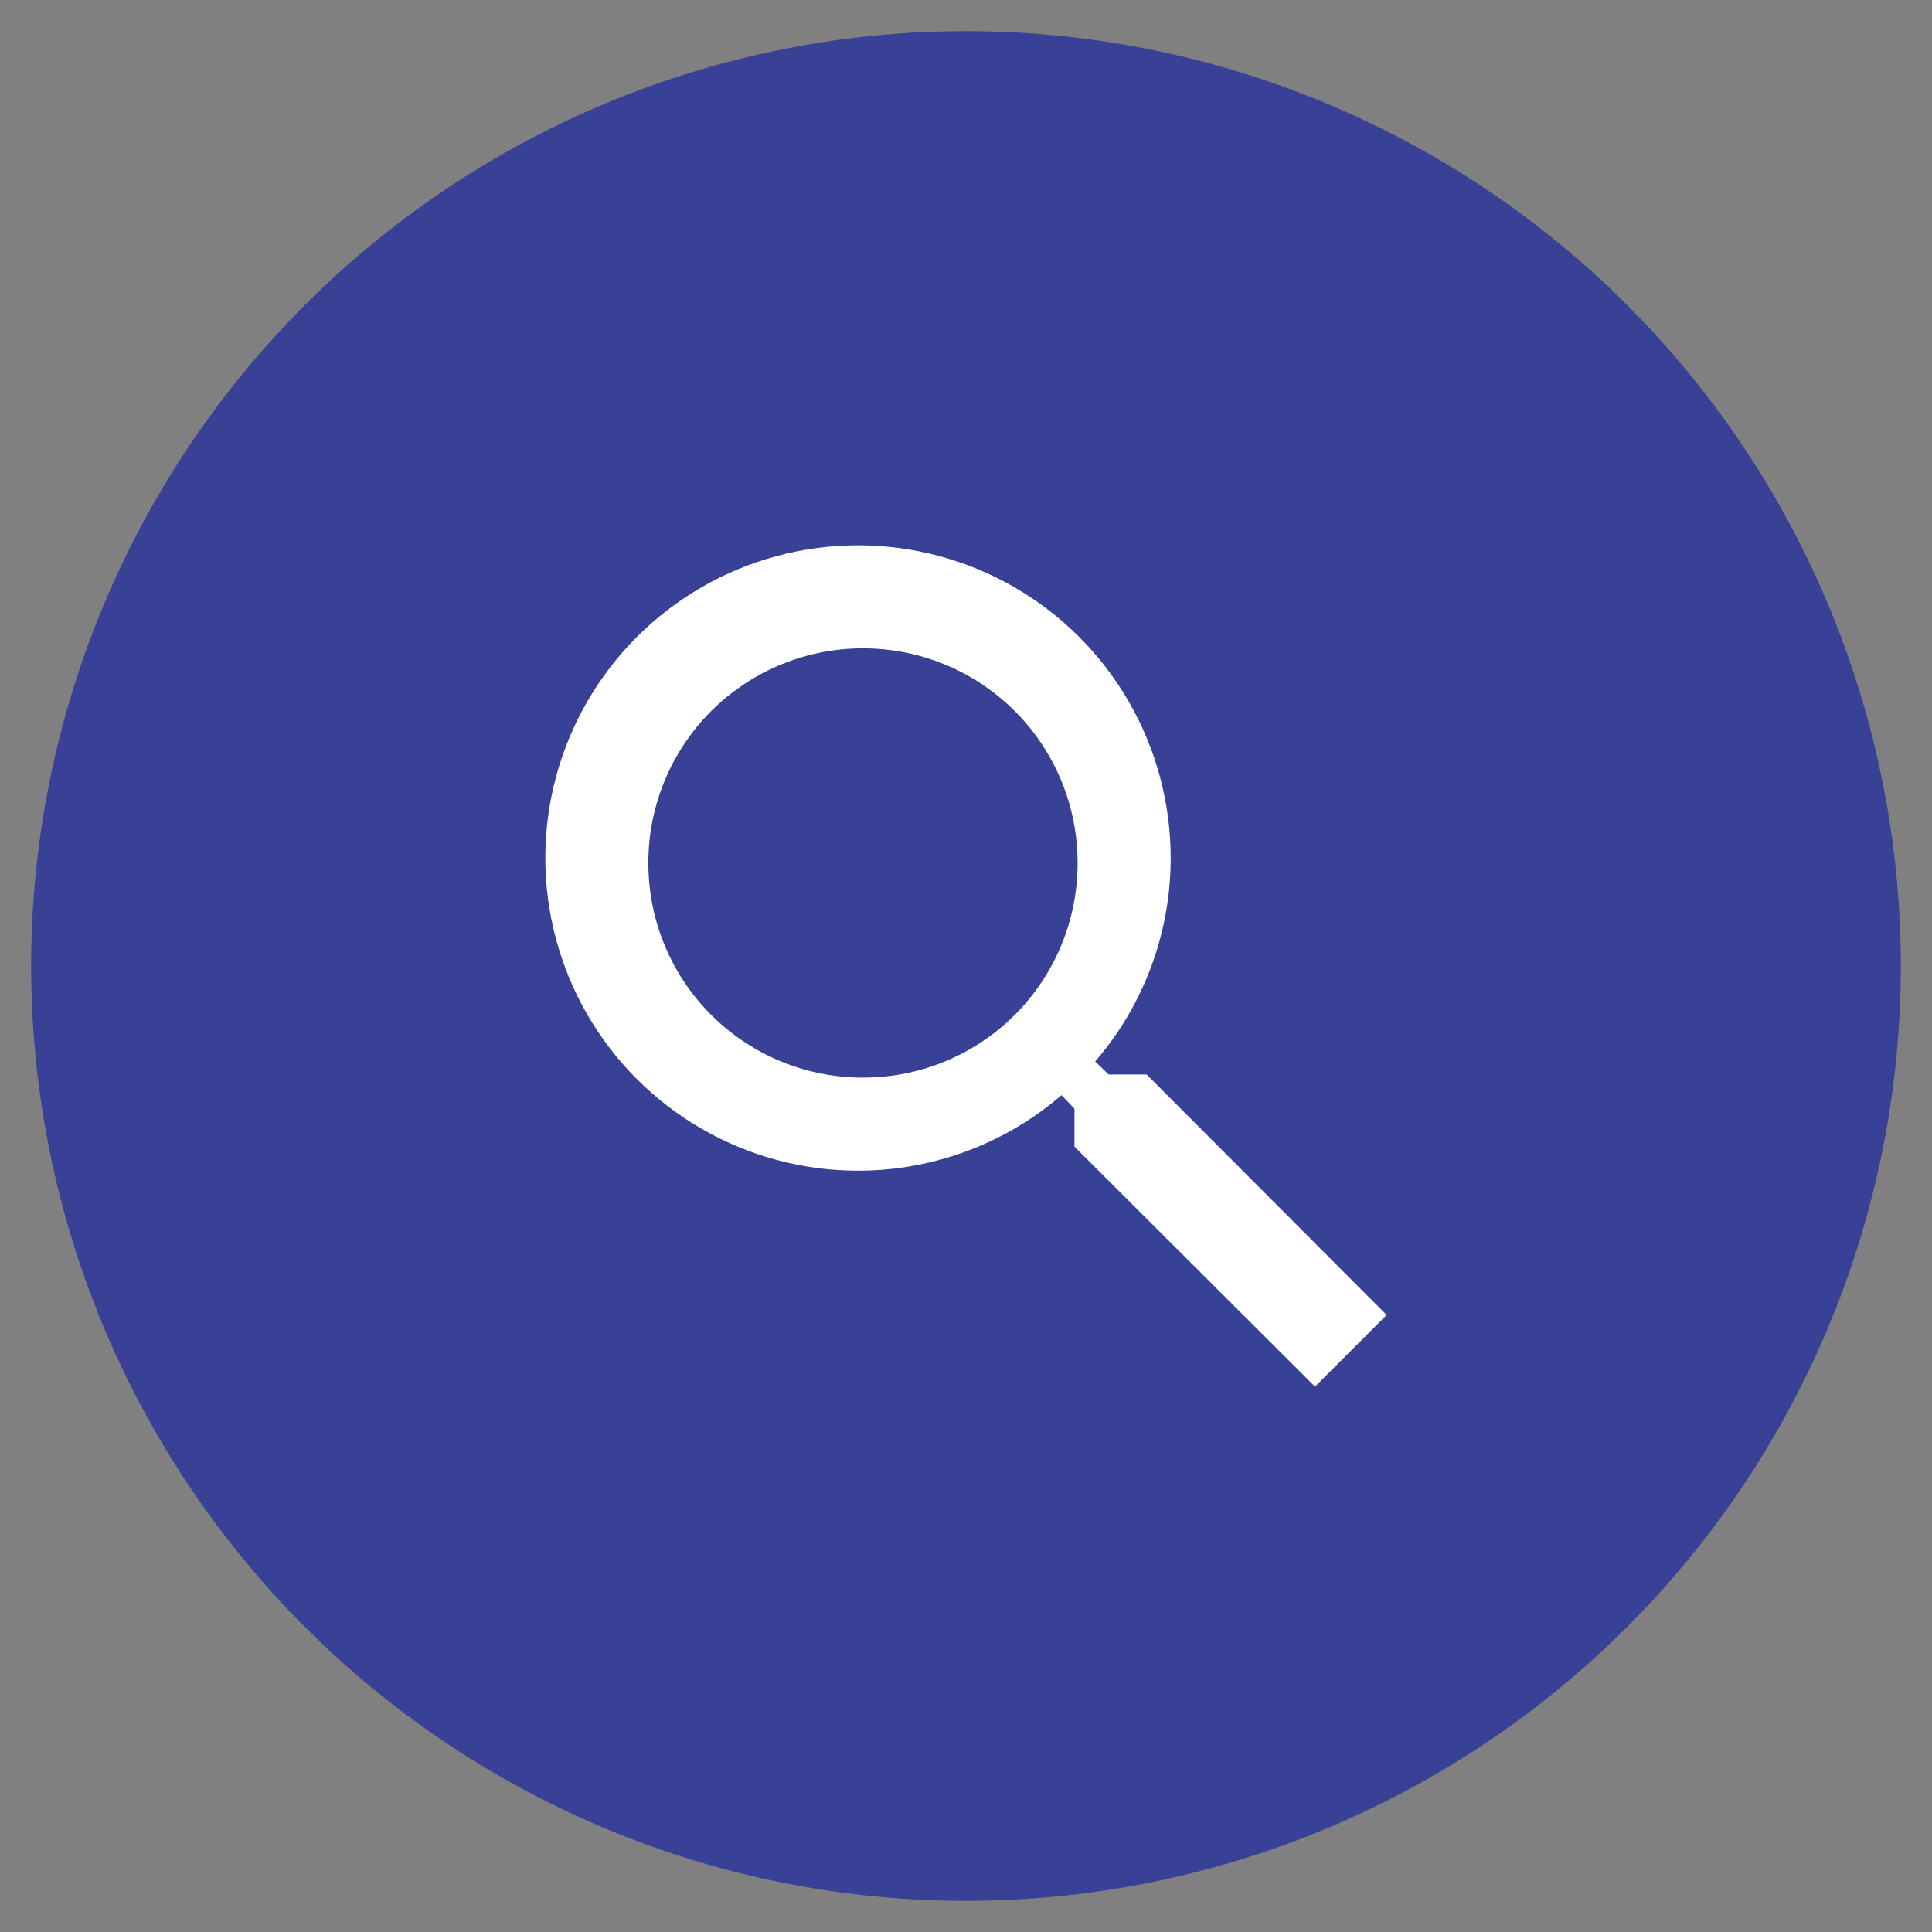 <svg xmlns="http://www.w3.org/2000/svg" xmlns:xlink="http://www.w3.org/1999/xlink" width="124" height="124" viewBox="0 0 124 124">
  <rect x="0" y="0" width="124" height="124" fill="#808080" stroke="none"/>
  <defs>
    <clipPath id="clip-path">
      <path id="Tracé_200" data-name="Tracé 200" d="M1221.069-307a20.068,20.068,0,0,1,20.068,20.069,19.978,19.978,0,0,1-4.847,13.06h0l.864.834h2.439L1255-257.6l-4.6,4.6-15.438-15.406v-2.439l-.833-.865a19.982,19.982,0,0,1-13.06,4.847A20.068,20.068,0,0,1,1201-286.931,20.068,20.068,0,0,1,1221.069-307Zm.319,6.612a13.757,13.757,0,0,0-13.776,13.776,13.757,13.757,0,0,0,13.776,13.776,13.757,13.757,0,0,0,13.775-13.776A13.757,13.757,0,0,0,1221.388-300.388Z" fill="#384195"/>
    </clipPath>
    <clipPath id="clip-path-2">
      <rect id="Rectangle_44" data-name="Rectangle 44" width="120" height="120" transform="translate(1168 -340)" fill="#384195"/>
    </clipPath>
    <clipPath id="clip-path-3">
      <path id="Tracé_199" data-name="Tracé 199" d="M1201-253h54v-54h-54Z" fill="#384195"/>
    </clipPath>
  </defs>
  <g id="Composant_1_1" data-name="Composant 1 – 1" transform="translate(2 2)">
    <g id="Groupe_334" data-name="Groupe 334">
      <path fill="#384195"  id="Tracé_56" data-name="Tracé 56" d="M60,120A60,60,0,1,0,0,60,60,60,0,0,0,60,120Z"  stroke-width="4"/>
    </g>
    <g id="Groupe_242" data-name="Groupe 242" transform="translate(-1168 340)" clip-path="url(#clip-path)">
      <g id="Groupe_241" data-name="Groupe 241" style="isolation: isolate">
        <g id="Groupe_240" data-name="Groupe 240" clip-path="url(#clip-path-2)">
          <g id="Groupe_239" data-name="Groupe 239" clip-path="url(#clip-path-3)">
            <path  id="Tracé_197" data-name="Tracé 197" d="M1196-312h64v64h-64Z" fill="#384195"/>
            <path id="Tracé_198" data-name="Tracé 198" d="M1163-345h130v130H1163Z" fill="#fff"/>
          </g>
        </g>
      </g>
    </g>
  </g>
</svg>

